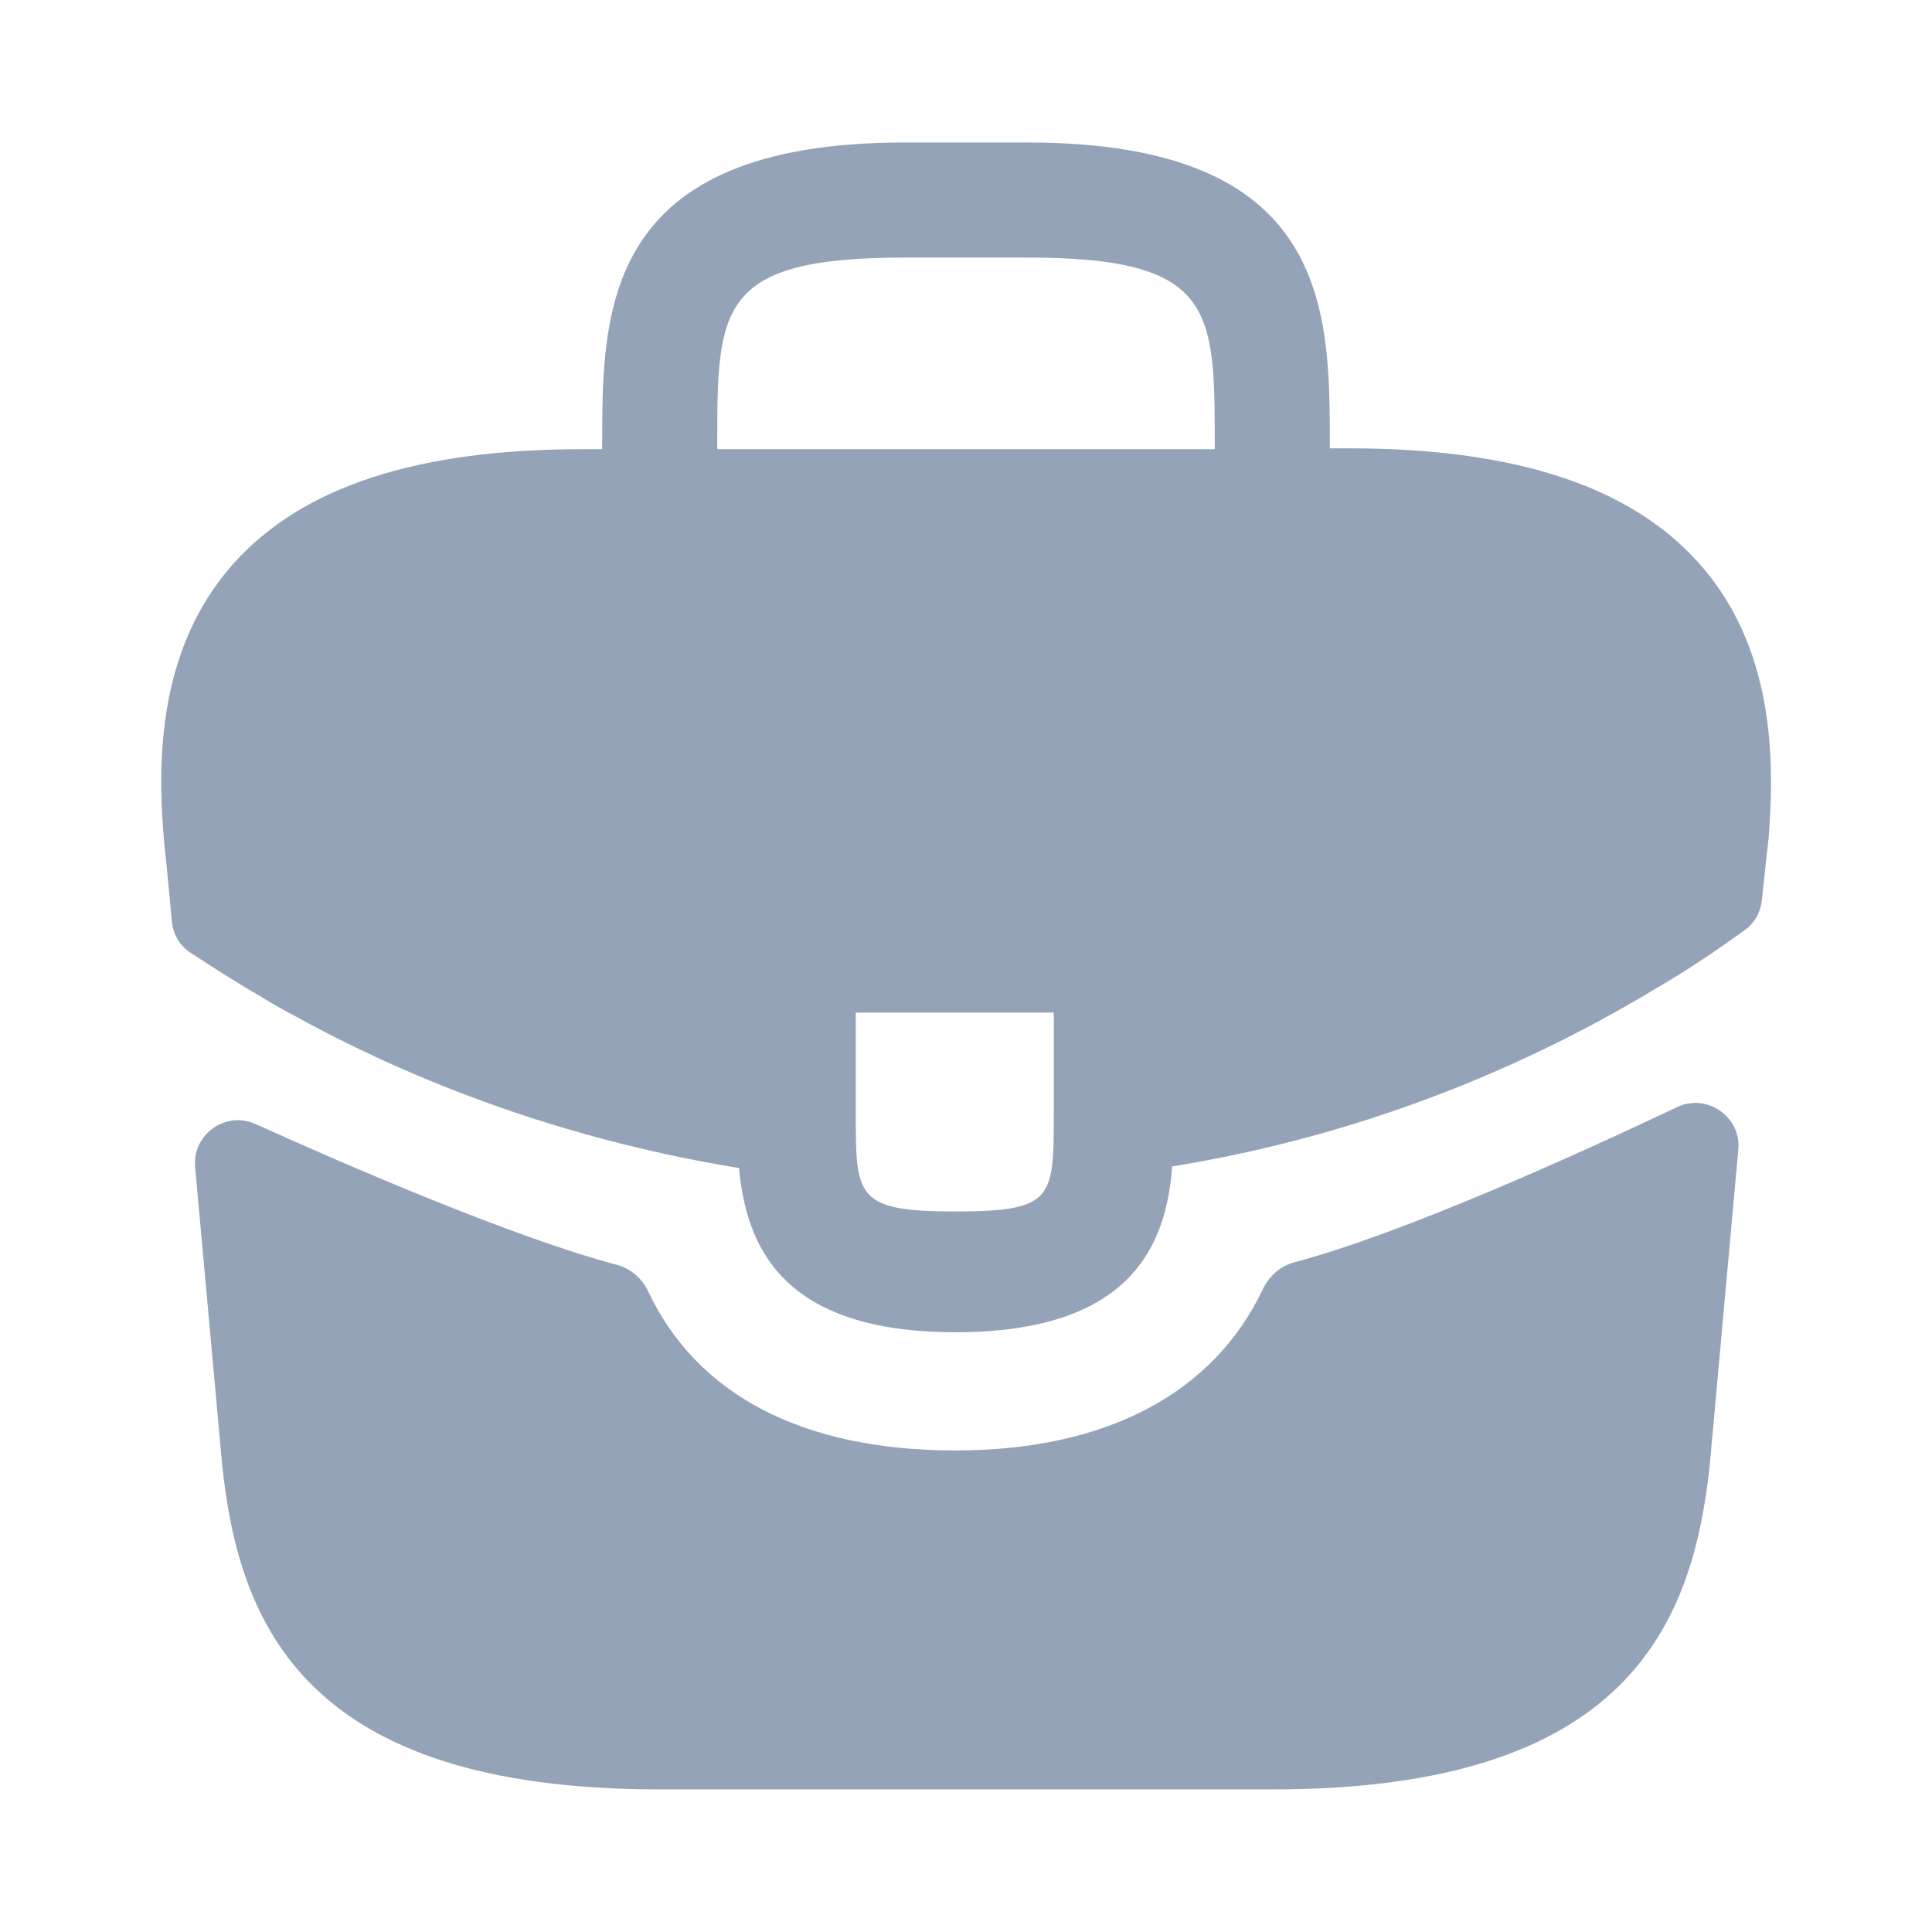 <svg width="16" height="16" viewBox="0 0 16 16" fill="none" xmlns="http://www.w3.org/2000/svg">
<path d="M14.06 4.653C13.493 4.026 12.547 3.713 11.173 3.713H11.013V3.686C11.013 2.566 11.013 1.18 8.507 1.18H7.493C4.987 1.18 4.987 2.573 4.987 3.686V3.72H4.827C3.447 3.72 2.507 4.033 1.94 4.66C1.28 5.393 1.3 6.38 1.367 7.053L1.373 7.1L1.424 7.634C1.434 7.739 1.491 7.834 1.579 7.891C1.74 7.996 2.002 8.165 2.16 8.253C2.253 8.313 2.353 8.366 2.453 8.42C3.593 9.046 4.847 9.466 6.12 9.673C6.18 10.3 6.453 11.033 7.913 11.033C9.373 11.033 9.66 10.306 9.707 9.66C11.067 9.44 12.38 8.966 13.567 8.273C13.607 8.253 13.633 8.233 13.667 8.213C13.929 8.065 14.201 7.882 14.449 7.703C14.529 7.646 14.579 7.558 14.59 7.461L14.6 7.373L14.633 7.06C14.64 7.02 14.64 6.986 14.647 6.94C14.7 6.266 14.687 5.346 14.06 4.653ZM8.727 9.22C8.727 9.926 8.727 10.033 7.907 10.033C7.087 10.033 7.087 9.906 7.087 9.226V8.386H8.727V9.22ZM5.94 3.713V3.686C5.94 2.553 5.94 2.133 7.493 2.133H8.507C10.06 2.133 10.06 2.56 10.06 3.686V3.72H5.94V3.713Z" fill="#94A3B8"/>
<path d="M13.888 9.169C14.136 9.051 14.421 9.248 14.396 9.521L14.16 12.126C14.02 13.459 13.473 14.819 10.54 14.819H5.46C2.527 14.819 1.98 13.459 1.84 12.133L1.616 9.665C1.591 9.394 1.87 9.197 2.117 9.309C2.88 9.654 4.252 10.248 5.109 10.475C5.224 10.505 5.317 10.587 5.368 10.695C5.774 11.555 6.65 12.012 7.913 12.012C9.164 12.012 10.051 11.537 10.459 10.675C10.51 10.568 10.603 10.485 10.718 10.454C11.628 10.213 13.089 9.548 13.888 9.169Z" fill="#94A3B8"/>
</svg>
